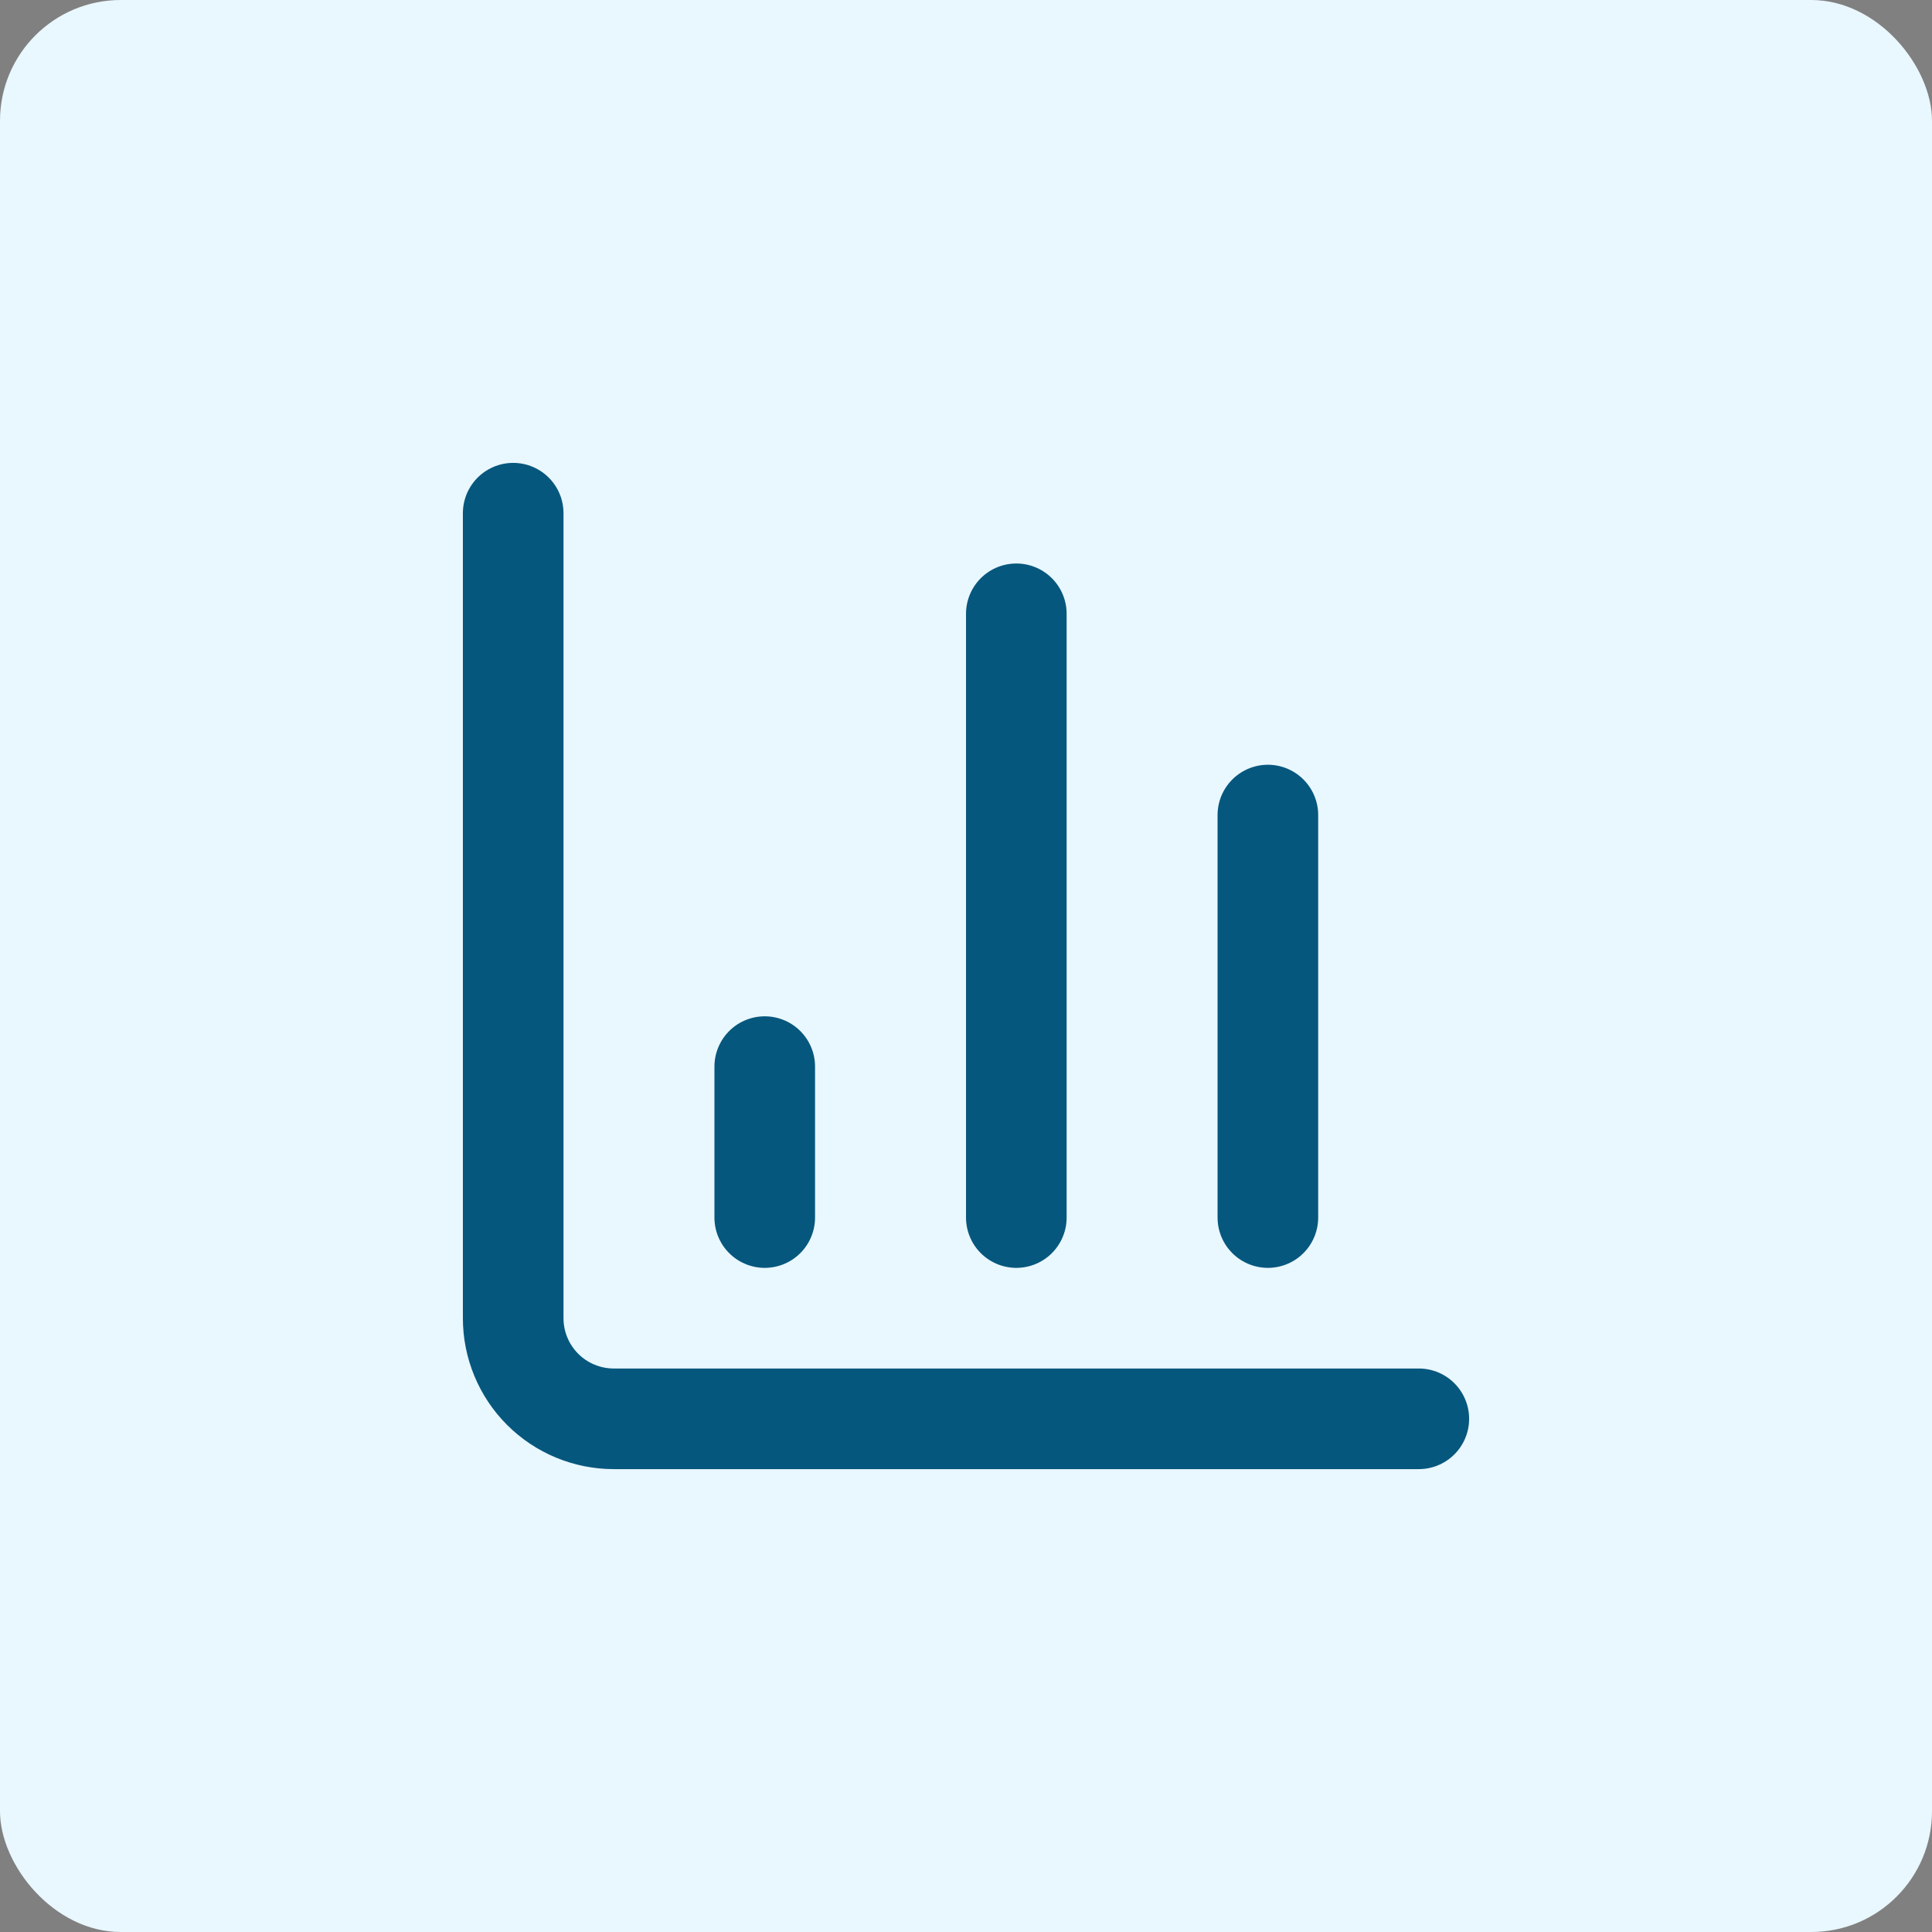 <svg width="64" height="64" viewBox="0 0 64 64" fill="none" xmlns="http://www.w3.org/2000/svg">
<rect x="0" y="0" width="64" height="64" fill="#808080" stroke="none"/>
<rect width="64" height="64" rx="4" fill="#E9F7FE"/>
<path d="M17 17V43.667C17 44.551 17.351 45.399 17.976 46.024C18.601 46.649 19.449 47 20.333 47H47M42 40.333V27M33.667 40.333V20.333M25.333 40.333V35.333" stroke="#06577D" stroke-width="3.333" stroke-linecap="round" stroke-linejoin="round"/>
</svg>
